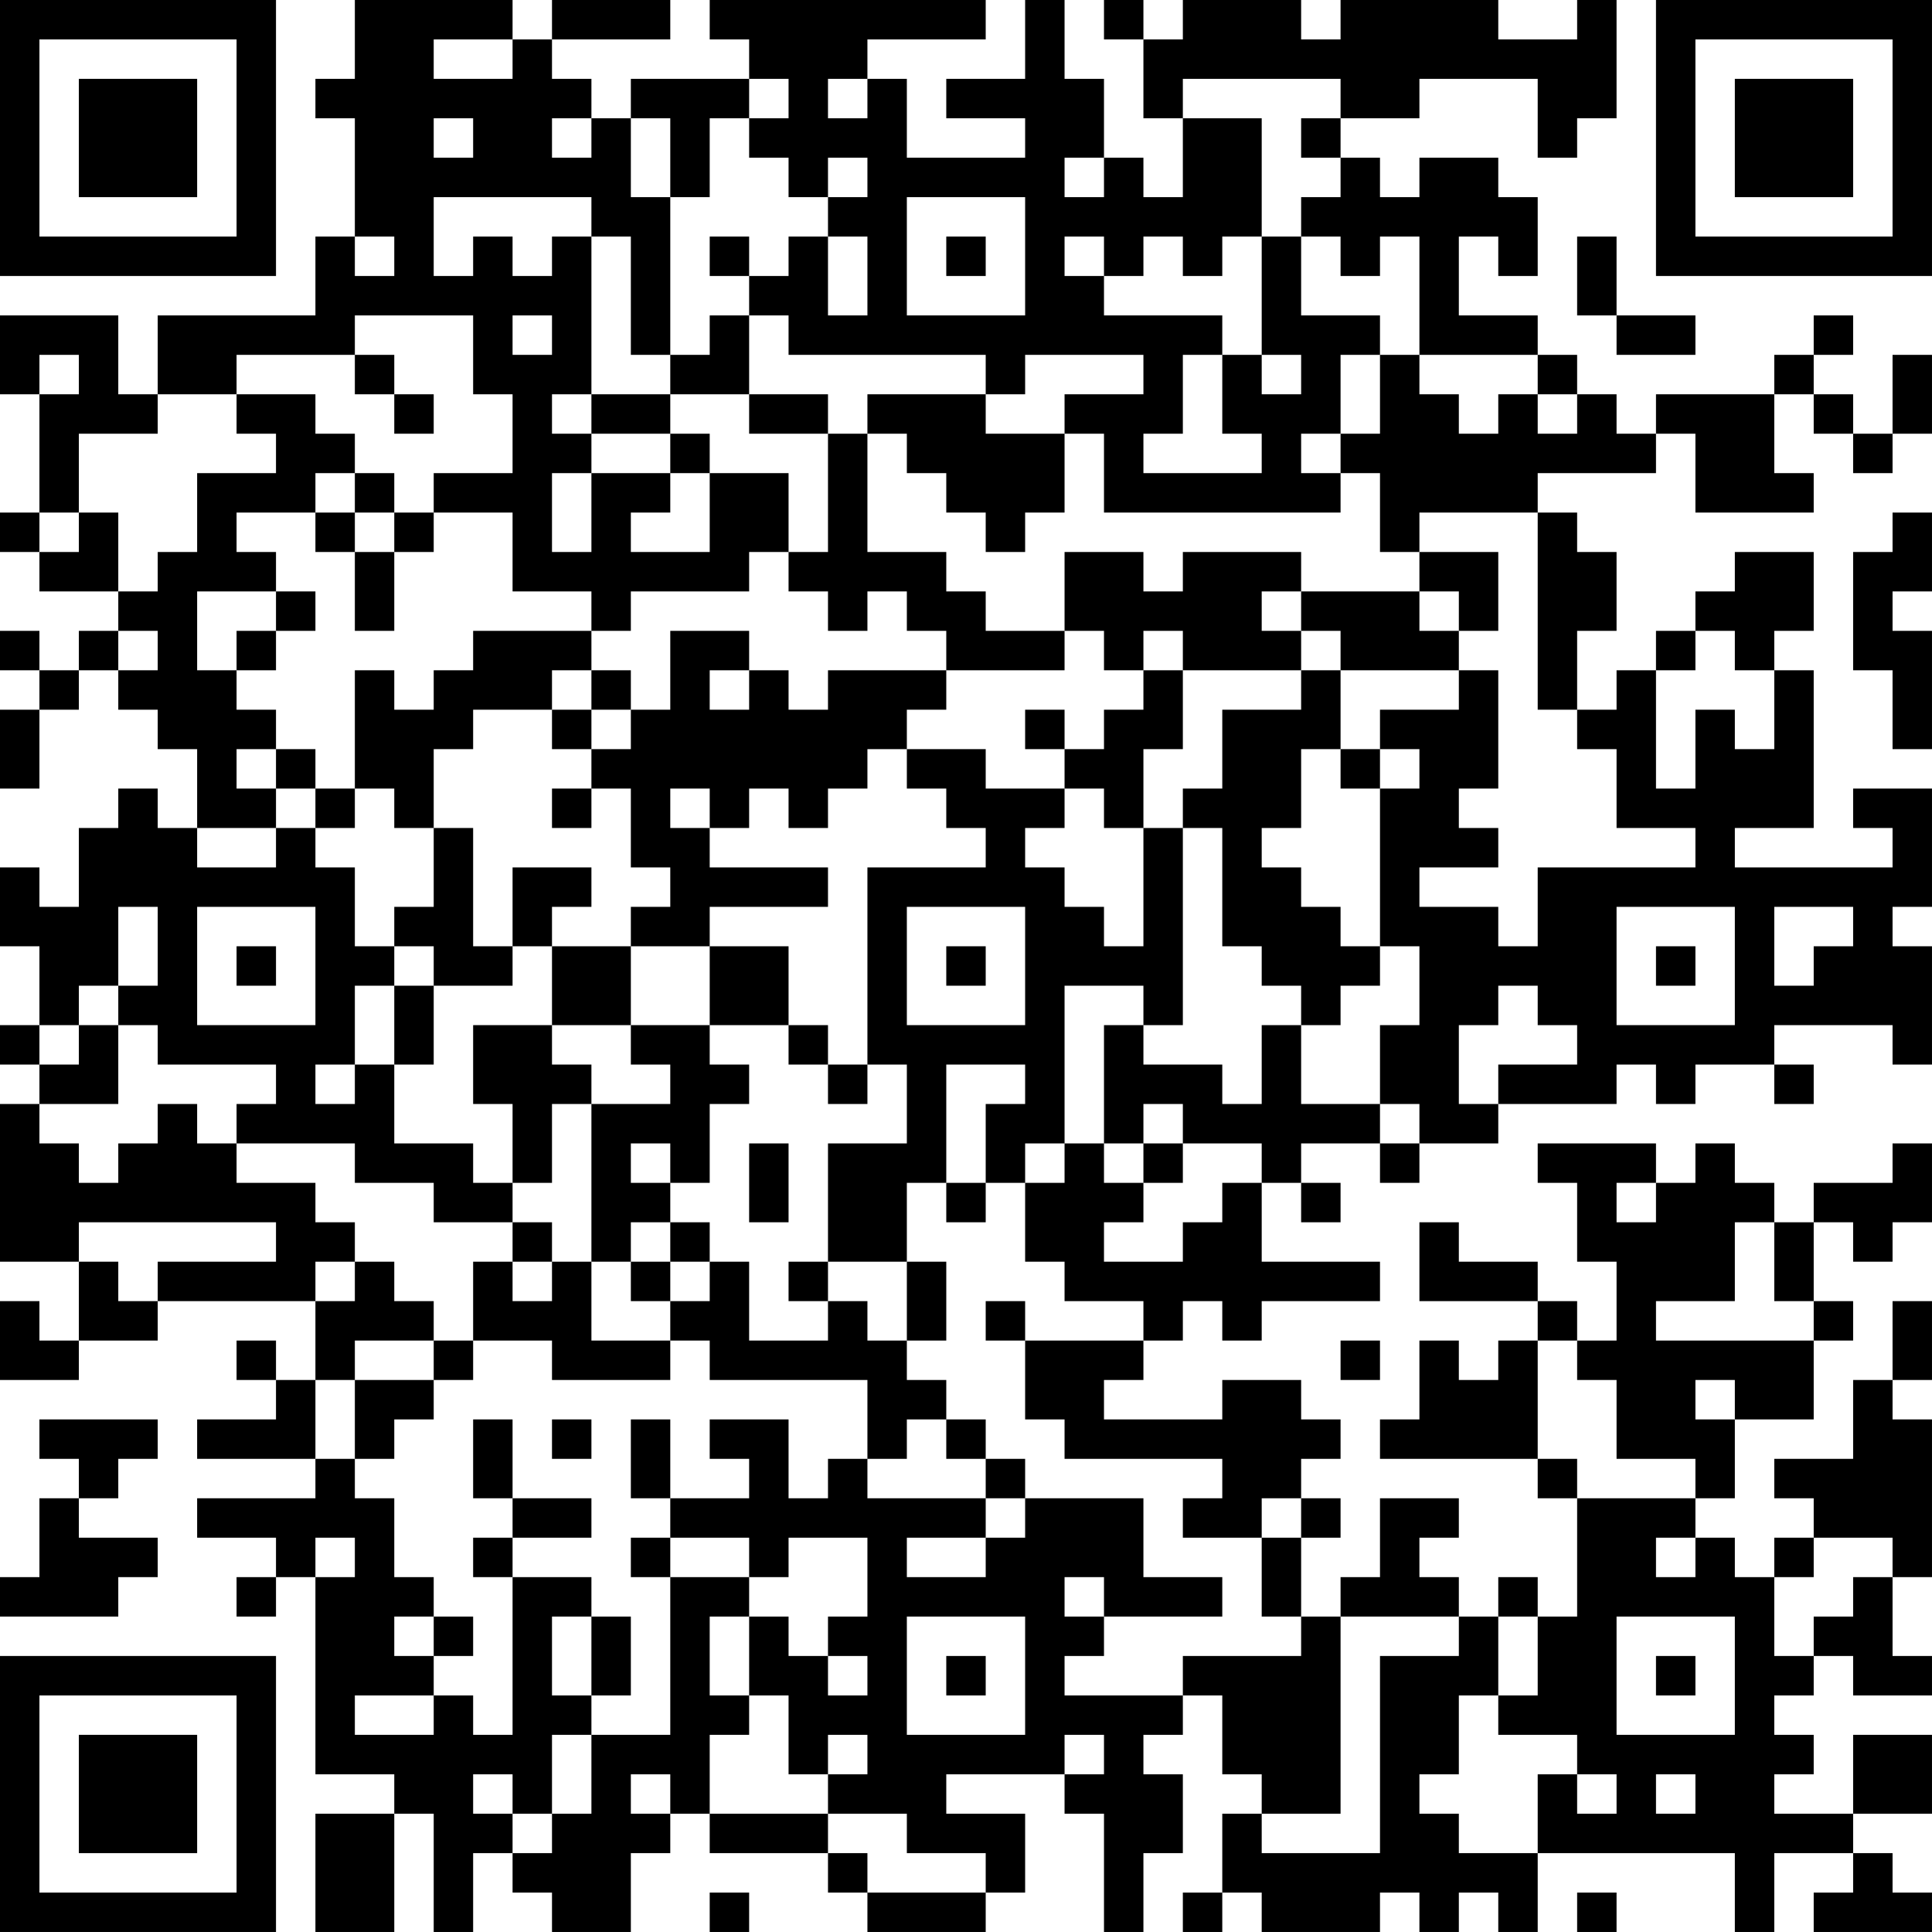 <?xml version="1.0" encoding="UTF-8"?>
<svg xmlns="http://www.w3.org/2000/svg" version="1.1" width="250" height="250" viewBox="0 0 250 250"><rect x="0" y="0" width="250" height="250" fill="#ffffff"/><g transform="scale(5.102)"><g transform="translate(0,0)"><path fill-rule="evenodd" d="M9 0L9 2L8 2L8 3L9 3L9 6L8 6L8 8L4 8L4 10L3 10L3 8L0 8L0 10L1 10L1 13L0 13L0 14L1 14L1 15L3 15L3 16L2 16L2 17L1 17L1 16L0 16L0 17L1 17L1 18L0 18L0 20L1 20L1 18L2 18L2 17L3 17L3 18L4 18L4 19L5 19L5 21L4 21L4 20L3 20L3 21L2 21L2 23L1 23L1 22L0 22L0 24L1 24L1 26L0 26L0 27L1 27L1 28L0 28L0 32L2 32L2 34L1 34L1 33L0 33L0 35L2 35L2 34L4 34L4 33L8 33L8 35L7 35L7 34L6 34L6 35L7 35L7 36L5 36L5 37L8 37L8 38L5 38L5 39L7 39L7 40L6 40L6 41L7 41L7 40L8 40L8 45L10 45L10 46L8 46L8 49L10 49L10 46L11 46L11 49L12 49L12 47L13 47L13 48L14 48L14 49L16 49L16 47L17 47L17 46L18 46L18 47L21 47L21 48L22 48L22 49L25 49L25 48L26 48L26 46L24 46L24 45L27 45L27 46L28 46L28 49L29 49L29 47L30 47L30 45L29 45L29 44L30 44L30 43L31 43L31 45L32 45L32 46L31 46L31 48L30 48L30 49L31 49L31 48L32 48L32 49L35 49L35 48L36 48L36 49L37 49L37 48L38 48L38 49L39 49L39 47L44 47L44 49L45 49L45 47L47 47L47 48L46 48L46 49L49 49L49 48L48 48L48 47L47 47L47 46L49 46L49 44L47 44L47 46L45 46L45 45L46 45L46 44L45 44L45 43L46 43L46 42L47 42L47 43L49 43L49 42L48 42L48 40L49 40L49 36L48 36L48 35L49 35L49 33L48 33L48 35L47 35L47 37L45 37L45 38L46 38L46 39L45 39L45 40L44 40L44 39L43 39L43 38L44 38L44 36L46 36L46 34L47 34L47 33L46 33L46 31L47 31L47 32L48 32L48 31L49 31L49 29L48 29L48 30L46 30L46 31L45 31L45 30L44 30L44 29L43 29L43 30L42 30L42 29L39 29L39 30L40 30L40 32L41 32L41 34L40 34L40 33L39 33L39 32L37 32L37 31L36 31L36 33L39 33L39 34L38 34L38 35L37 35L37 34L36 34L36 36L35 36L35 37L39 37L39 38L40 38L40 41L39 41L39 40L38 40L38 41L37 41L37 40L36 40L36 39L37 39L37 38L35 38L35 40L34 40L34 41L33 41L33 39L34 39L34 38L33 38L33 37L34 37L34 36L33 36L33 35L31 35L31 36L28 36L28 35L29 35L29 34L30 34L30 33L31 33L31 34L32 34L32 33L35 33L35 32L32 32L32 30L33 30L33 31L34 31L34 30L33 30L33 29L35 29L35 30L36 30L36 29L38 29L38 28L41 28L41 27L42 27L42 28L43 28L43 27L45 27L45 28L46 28L46 27L45 27L45 26L48 26L48 27L49 27L49 24L48 24L48 23L49 23L49 20L47 20L47 21L48 21L48 22L44 22L44 21L46 21L46 17L45 17L45 16L46 16L46 14L44 14L44 15L43 15L43 16L42 16L42 17L41 17L41 18L40 18L40 16L41 16L41 14L40 14L40 13L39 13L39 12L42 12L42 11L43 11L43 13L46 13L46 12L45 12L45 10L46 10L46 11L47 11L47 12L48 12L48 11L49 11L49 9L48 9L48 11L47 11L47 10L46 10L46 9L47 9L47 8L46 8L46 9L45 9L45 10L42 10L42 11L41 11L41 10L40 10L40 9L39 9L39 8L37 8L37 6L38 6L38 7L39 7L39 5L38 5L38 4L36 4L36 5L35 5L35 4L34 4L34 3L36 3L36 2L39 2L39 4L40 4L40 3L41 3L41 0L40 0L40 1L38 1L38 0L34 0L34 1L33 1L33 0L30 0L30 1L29 1L29 0L28 0L28 1L29 1L29 3L30 3L30 5L29 5L29 4L28 4L28 2L27 2L27 0L26 0L26 2L24 2L24 3L26 3L26 4L23 4L23 2L22 2L22 1L25 1L25 0L18 0L18 1L19 1L19 2L16 2L16 3L15 3L15 2L14 2L14 1L17 1L17 0L14 0L14 1L13 1L13 0ZM11 1L11 2L13 2L13 1ZM19 2L19 3L18 3L18 5L17 5L17 3L16 3L16 5L17 5L17 9L16 9L16 6L15 6L15 5L11 5L11 7L12 7L12 6L13 6L13 7L14 7L14 6L15 6L15 10L14 10L14 11L15 11L15 12L14 12L14 14L15 14L15 12L17 12L17 13L16 13L16 14L18 14L18 12L20 12L20 14L19 14L19 15L16 15L16 16L15 16L15 15L13 15L13 13L11 13L11 12L13 12L13 10L12 10L12 8L9 8L9 9L6 9L6 10L4 10L4 11L2 11L2 13L1 13L1 14L2 14L2 13L3 13L3 15L4 15L4 14L5 14L5 12L7 12L7 11L6 11L6 10L8 10L8 11L9 11L9 12L8 12L8 13L6 13L6 14L7 14L7 15L5 15L5 17L6 17L6 18L7 18L7 19L6 19L6 20L7 20L7 21L5 21L5 22L7 22L7 21L8 21L8 22L9 22L9 24L10 24L10 25L9 25L9 27L8 27L8 28L9 28L9 27L10 27L10 29L12 29L12 30L13 30L13 31L11 31L11 30L9 30L9 29L6 29L6 28L7 28L7 27L4 27L4 26L3 26L3 25L4 25L4 23L3 23L3 25L2 25L2 26L1 26L1 27L2 27L2 26L3 26L3 28L1 28L1 29L2 29L2 30L3 30L3 29L4 29L4 28L5 28L5 29L6 29L6 30L8 30L8 31L9 31L9 32L8 32L8 33L9 33L9 32L10 32L10 33L11 33L11 34L9 34L9 35L8 35L8 37L9 37L9 38L10 38L10 40L11 40L11 41L10 41L10 42L11 42L11 43L9 43L9 44L11 44L11 43L12 43L12 44L13 44L13 40L15 40L15 41L14 41L14 43L15 43L15 44L14 44L14 46L13 46L13 45L12 45L12 46L13 46L13 47L14 47L14 46L15 46L15 44L17 44L17 40L19 40L19 41L18 41L18 43L19 43L19 44L18 44L18 46L21 46L21 47L22 47L22 48L25 48L25 47L23 47L23 46L21 46L21 45L22 45L22 44L21 44L21 45L20 45L20 43L19 43L19 41L20 41L20 42L21 42L21 43L22 43L22 42L21 42L21 41L22 41L22 39L20 39L20 40L19 40L19 39L17 39L17 38L19 38L19 37L18 37L18 36L20 36L20 38L21 38L21 37L22 37L22 38L25 38L25 39L23 39L23 40L25 40L25 39L26 39L26 38L29 38L29 40L31 40L31 41L28 41L28 40L27 40L27 41L28 41L28 42L27 42L27 43L30 43L30 42L33 42L33 41L32 41L32 39L33 39L33 38L32 38L32 39L30 39L30 38L31 38L31 37L27 37L27 36L26 36L26 34L29 34L29 33L27 33L27 32L26 32L26 30L27 30L27 29L28 29L28 30L29 30L29 31L28 31L28 32L30 32L30 31L31 31L31 30L32 30L32 29L30 29L30 28L29 28L29 29L28 29L28 26L29 26L29 27L31 27L31 28L32 28L32 26L33 26L33 28L35 28L35 29L36 29L36 28L35 28L35 26L36 26L36 24L35 24L35 20L36 20L36 19L35 19L35 18L37 18L37 17L38 17L38 20L37 20L37 21L38 21L38 22L36 22L36 23L38 23L38 24L39 24L39 22L43 22L43 21L41 21L41 19L40 19L40 18L39 18L39 13L36 13L36 14L35 14L35 12L34 12L34 11L35 11L35 9L36 9L36 10L37 10L37 11L38 11L38 10L39 10L39 11L40 11L40 10L39 10L39 9L36 9L36 6L35 6L35 7L34 7L34 6L33 6L33 5L34 5L34 4L33 4L33 3L34 3L34 2L30 2L30 3L32 3L32 6L31 6L31 7L30 7L30 6L29 6L29 7L28 7L28 6L27 6L27 7L28 7L28 8L31 8L31 9L30 9L30 11L29 11L29 12L32 12L32 11L31 11L31 9L32 9L32 10L33 10L33 9L32 9L32 6L33 6L33 8L35 8L35 9L34 9L34 11L33 11L33 12L34 12L34 13L28 13L28 11L27 11L27 10L29 10L29 9L26 9L26 10L25 10L25 9L20 9L20 8L19 8L19 7L20 7L20 6L21 6L21 8L22 8L22 6L21 6L21 5L22 5L22 4L21 4L21 5L20 5L20 4L19 4L19 3L20 3L20 2ZM21 2L21 3L22 3L22 2ZM11 3L11 4L12 4L12 3ZM14 3L14 4L15 4L15 3ZM27 4L27 5L28 5L28 4ZM23 5L23 8L26 8L26 5ZM9 6L9 7L10 7L10 6ZM18 6L18 7L19 7L19 6ZM24 6L24 7L25 7L25 6ZM40 6L40 8L41 8L41 9L43 9L43 8L41 8L41 6ZM13 8L13 9L14 9L14 8ZM18 8L18 9L17 9L17 10L15 10L15 11L17 11L17 12L18 12L18 11L17 11L17 10L19 10L19 11L21 11L21 14L20 14L20 15L21 15L21 16L22 16L22 15L23 15L23 16L24 16L24 17L21 17L21 18L20 18L20 17L19 17L19 16L17 16L17 18L16 18L16 17L15 17L15 16L12 16L12 17L11 17L11 18L10 18L10 17L9 17L9 20L8 20L8 19L7 19L7 20L8 20L8 21L9 21L9 20L10 20L10 21L11 21L11 23L10 23L10 24L11 24L11 25L10 25L10 27L11 27L11 25L13 25L13 24L14 24L14 26L12 26L12 28L13 28L13 30L14 30L14 28L15 28L15 32L14 32L14 31L13 31L13 32L12 32L12 34L11 34L11 35L9 35L9 37L10 37L10 36L11 36L11 35L12 35L12 34L14 34L14 35L17 35L17 34L18 34L18 35L22 35L22 37L23 37L23 36L24 36L24 37L25 37L25 38L26 38L26 37L25 37L25 36L24 36L24 35L23 35L23 34L24 34L24 32L23 32L23 30L24 30L24 31L25 31L25 30L26 30L26 29L27 29L27 25L29 25L29 26L30 26L30 21L31 21L31 24L32 24L32 25L33 25L33 26L34 26L34 25L35 25L35 24L34 24L34 23L33 23L33 22L32 22L32 21L33 21L33 19L34 19L34 20L35 20L35 19L34 19L34 17L37 17L37 16L38 16L38 14L36 14L36 15L33 15L33 14L30 14L30 15L29 15L29 14L27 14L27 16L25 16L25 15L24 15L24 14L22 14L22 11L23 11L23 12L24 12L24 13L25 13L25 14L26 14L26 13L27 13L27 11L25 11L25 10L22 10L22 11L21 11L21 10L19 10L19 8ZM1 9L1 10L2 10L2 9ZM9 9L9 10L10 10L10 11L11 11L11 10L10 10L10 9ZM9 12L9 13L8 13L8 14L9 14L9 16L10 16L10 14L11 14L11 13L10 13L10 12ZM9 13L9 14L10 14L10 13ZM48 13L48 14L47 14L47 17L48 17L48 19L49 19L49 16L48 16L48 15L49 15L49 13ZM7 15L7 16L6 16L6 17L7 17L7 16L8 16L8 15ZM32 15L32 16L33 16L33 17L30 17L30 16L29 16L29 17L28 17L28 16L27 16L27 17L24 17L24 18L23 18L23 19L22 19L22 20L21 20L21 21L20 21L20 20L19 20L19 21L18 21L18 20L17 20L17 21L18 21L18 22L21 22L21 23L18 23L18 24L16 24L16 23L17 23L17 22L16 22L16 20L15 20L15 19L16 19L16 18L15 18L15 17L14 17L14 18L12 18L12 19L11 19L11 21L12 21L12 24L13 24L13 22L15 22L15 23L14 23L14 24L16 24L16 26L14 26L14 27L15 27L15 28L17 28L17 27L16 27L16 26L18 26L18 27L19 27L19 28L18 28L18 30L17 30L17 29L16 29L16 30L17 30L17 31L16 31L16 32L15 32L15 34L17 34L17 33L18 33L18 32L19 32L19 34L21 34L21 33L22 33L22 34L23 34L23 32L21 32L21 29L23 29L23 27L22 27L22 22L25 22L25 21L24 21L24 20L23 20L23 19L25 19L25 20L27 20L27 21L26 21L26 22L27 22L27 23L28 23L28 24L29 24L29 21L30 21L30 20L31 20L31 18L33 18L33 17L34 17L34 16L33 16L33 15ZM36 15L36 16L37 16L37 15ZM3 16L3 17L4 17L4 16ZM43 16L43 17L42 17L42 20L43 20L43 18L44 18L44 19L45 19L45 17L44 17L44 16ZM18 17L18 18L19 18L19 17ZM29 17L29 18L28 18L28 19L27 19L27 18L26 18L26 19L27 19L27 20L28 20L28 21L29 21L29 19L30 19L30 17ZM14 18L14 19L15 19L15 18ZM14 20L14 21L15 21L15 20ZM5 23L5 26L8 26L8 23ZM23 23L23 26L26 26L26 23ZM41 23L41 26L44 26L44 23ZM45 23L45 25L46 25L46 24L47 24L47 23ZM6 24L6 25L7 25L7 24ZM18 24L18 26L20 26L20 27L21 27L21 28L22 28L22 27L21 27L21 26L20 26L20 24ZM24 24L24 25L25 25L25 24ZM42 24L42 25L43 25L43 24ZM38 25L38 26L37 26L37 28L38 28L38 27L40 27L40 26L39 26L39 25ZM24 27L24 30L25 30L25 28L26 28L26 27ZM19 29L19 31L20 31L20 29ZM29 29L29 30L30 30L30 29ZM41 30L41 31L42 31L42 30ZM2 31L2 32L3 32L3 33L4 33L4 32L7 32L7 31ZM17 31L17 32L16 32L16 33L17 33L17 32L18 32L18 31ZM44 31L44 33L42 33L42 34L46 34L46 33L45 33L45 31ZM13 32L13 33L14 33L14 32ZM20 32L20 33L21 33L21 32ZM25 33L25 34L26 34L26 33ZM34 34L34 35L35 35L35 34ZM39 34L39 37L40 37L40 38L43 38L43 37L41 37L41 35L40 35L40 34ZM43 35L43 36L44 36L44 35ZM1 36L1 37L2 37L2 38L1 38L1 40L0 40L0 41L3 41L3 40L4 40L4 39L2 39L2 38L3 38L3 37L4 37L4 36ZM12 36L12 38L13 38L13 39L12 39L12 40L13 40L13 39L15 39L15 38L13 38L13 36ZM14 36L14 37L15 37L15 36ZM16 36L16 38L17 38L17 36ZM8 39L8 40L9 40L9 39ZM16 39L16 40L17 40L17 39ZM42 39L42 40L43 40L43 39ZM46 39L46 40L45 40L45 42L46 42L46 41L47 41L47 40L48 40L48 39ZM11 41L11 42L12 42L12 41ZM15 41L15 43L16 43L16 41ZM23 41L23 44L26 44L26 41ZM34 41L34 46L32 46L32 47L35 47L35 42L37 42L37 41ZM38 41L38 43L37 43L37 45L36 45L36 46L37 46L37 47L39 47L39 45L40 45L40 46L41 46L41 45L40 45L40 44L38 44L38 43L39 43L39 41ZM41 41L41 44L44 44L44 41ZM24 42L24 43L25 43L25 42ZM42 42L42 43L43 43L43 42ZM27 44L27 45L28 45L28 44ZM16 45L16 46L17 46L17 45ZM42 45L42 46L43 46L43 45ZM18 48L18 49L19 49L19 48ZM40 48L40 49L41 49L41 48ZM0 0L0 7L7 7L7 0ZM1 1L1 6L6 6L6 1ZM2 2L2 5L5 5L5 2ZM42 0L42 7L49 7L49 0ZM43 1L43 6L48 6L48 1ZM44 2L44 5L47 5L47 2ZM0 42L0 49L7 49L7 42ZM1 43L1 48L6 48L6 43ZM2 44L2 47L5 47L5 44Z" fill="#000000"/></g></g></svg>
